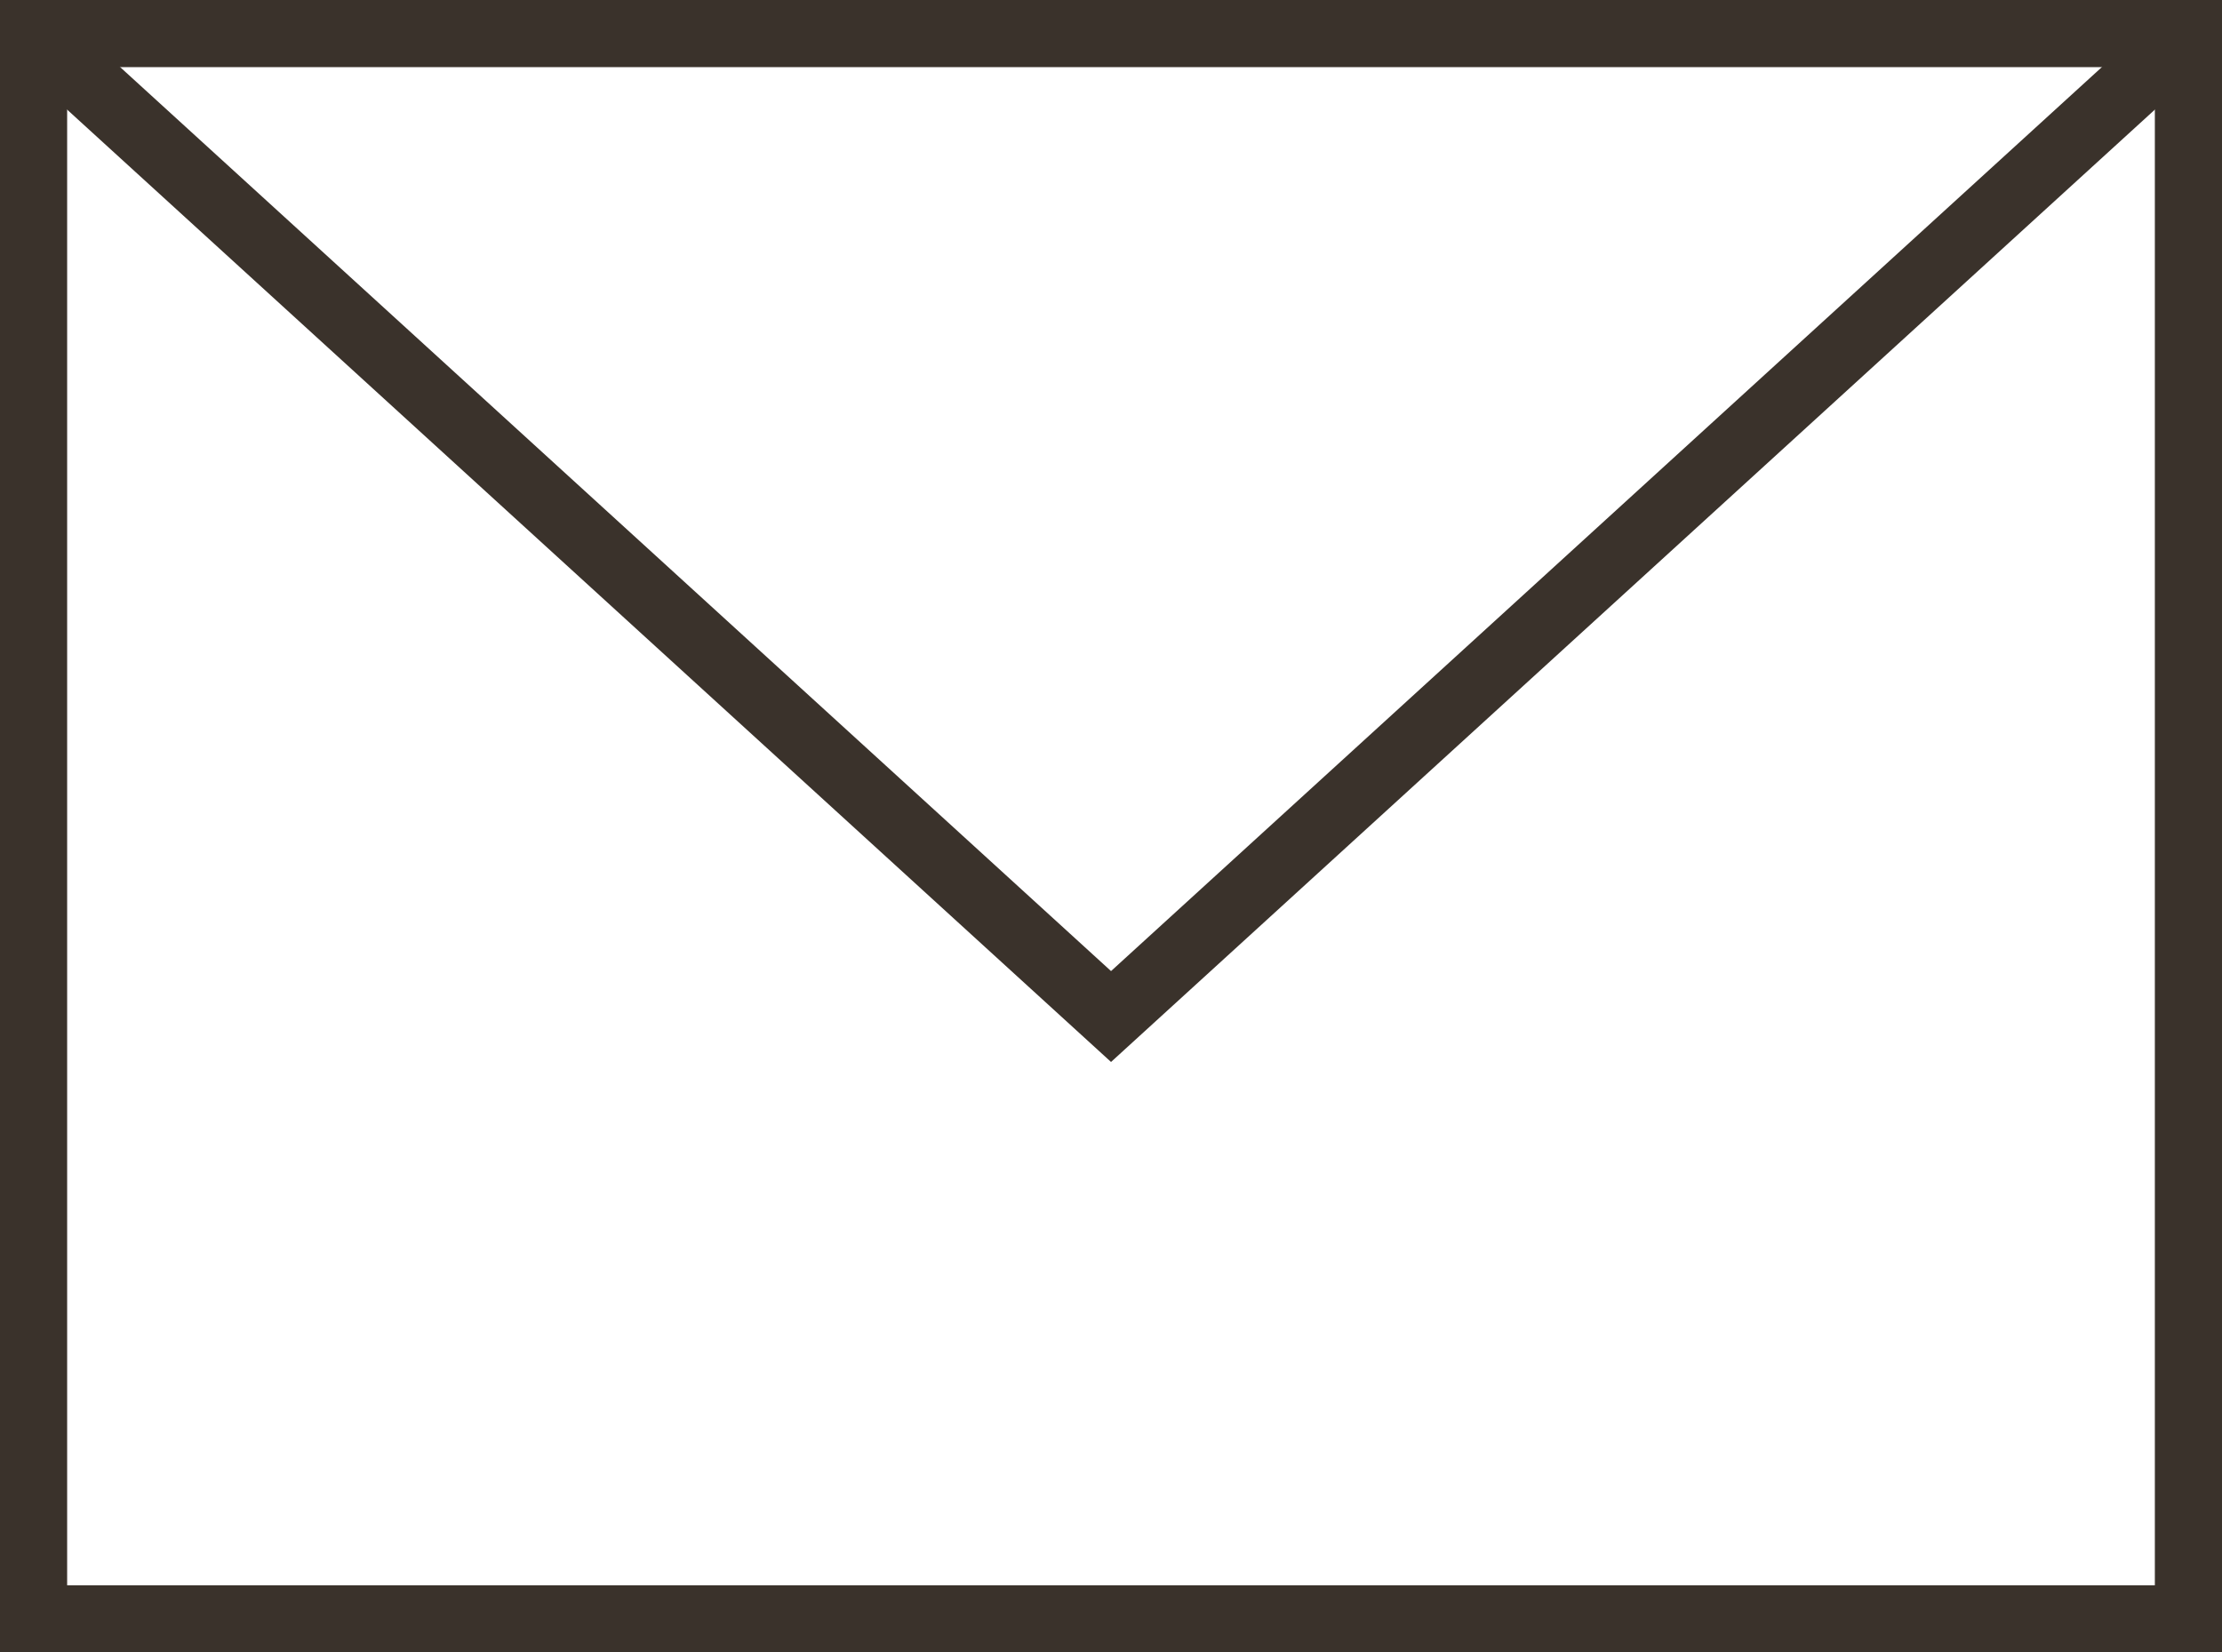 <?xml version="1.0" encoding="UTF-8"?><svg id="b" xmlns="http://www.w3.org/2000/svg" viewBox="0 0 33.091 24.613"><g id="c"><rect x=".5" y=".5" width="32.091" height="23.613" style="fill:none; stroke:#3a322b; stroke-miterlimit:10;"/><polyline points=".5 .5 16.546 15.141 32.591 .5" style="fill:none; stroke:#3a322b; stroke-miterlimit:10;"/></g></svg>